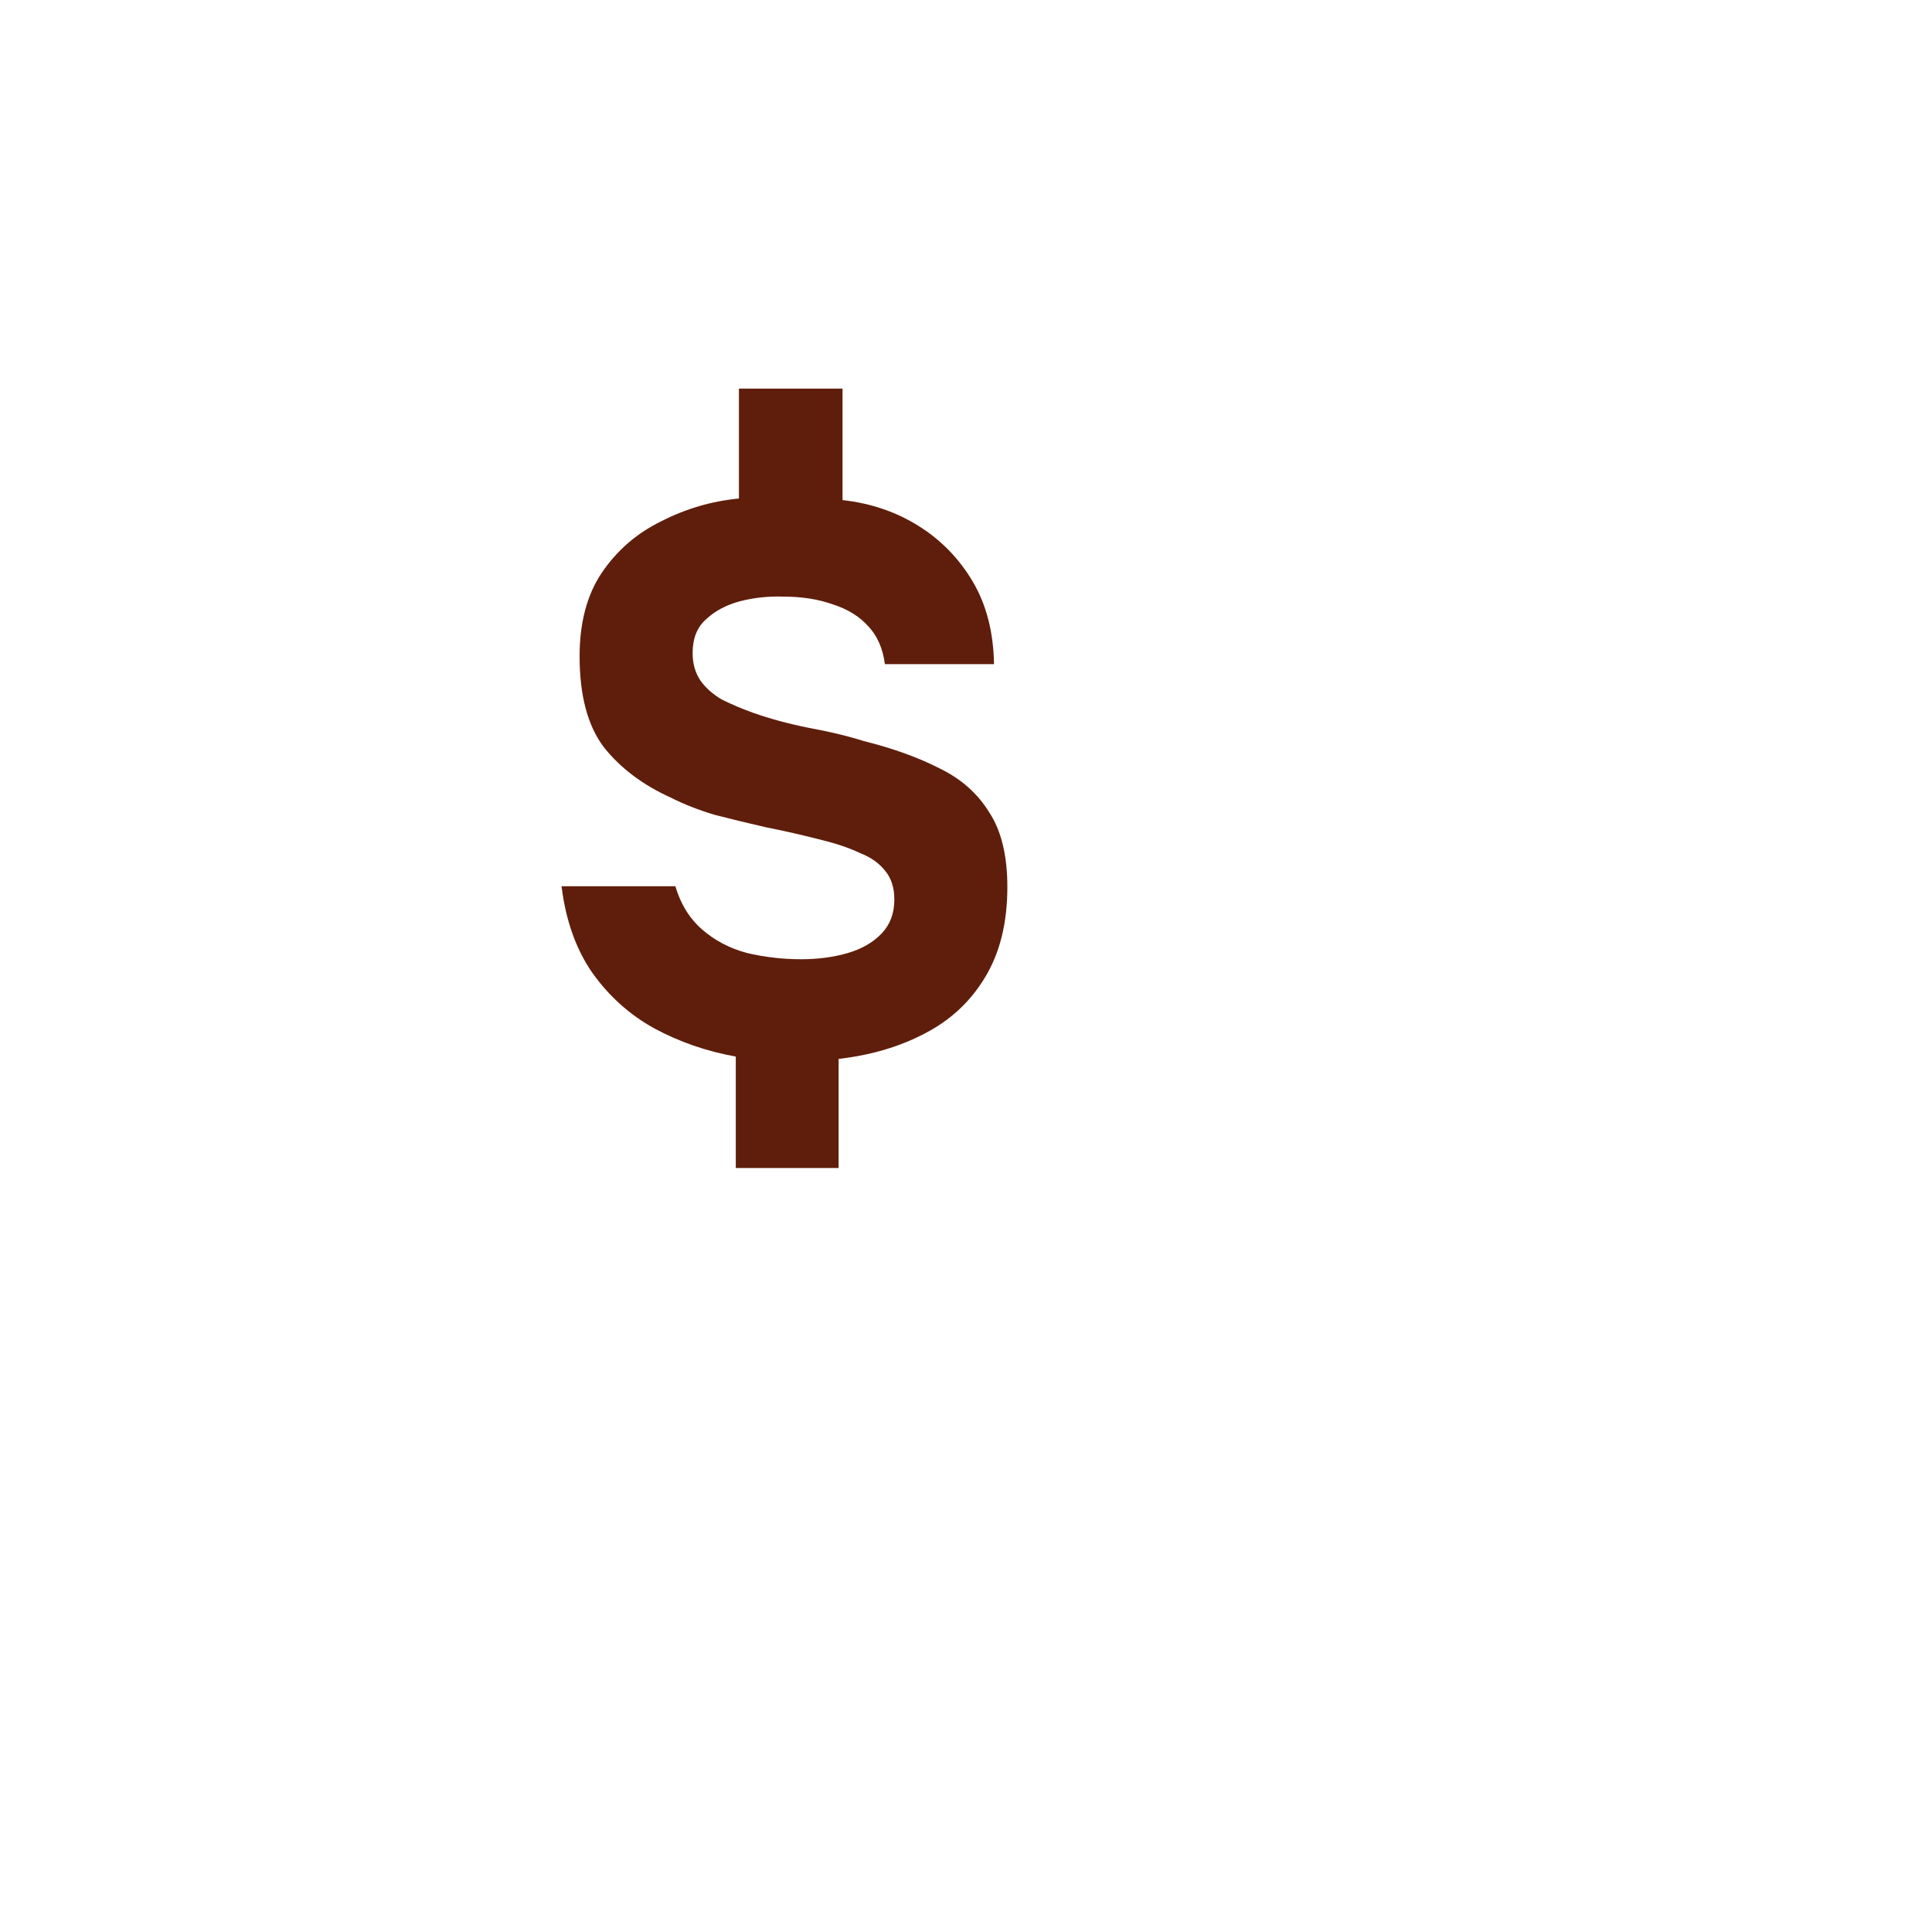 <svg width="32" height="32" viewBox="0 0 32 32" fill="none" xmlns="http://www.w3.org/2000/svg">
<rect x="12.5" y="12.5" width="19" height="19" rx="5.5" stroke="white" stroke-opacity="0.6" stroke-dasharray="2 2"/>
<path d="M21.187 28.346V26.5C20.702 26.413 20.251 26.257 19.835 26.032C19.428 25.807 19.085 25.499 18.808 25.109C18.539 24.719 18.37 24.242 18.301 23.679H20.186C20.273 23.974 20.42 24.212 20.628 24.394C20.836 24.576 21.083 24.706 21.369 24.784C21.664 24.853 21.963 24.888 22.266 24.888C22.552 24.888 22.812 24.853 23.046 24.784C23.28 24.715 23.466 24.606 23.605 24.459C23.744 24.312 23.813 24.125 23.813 23.9C23.813 23.701 23.761 23.54 23.657 23.419C23.562 23.298 23.427 23.202 23.254 23.133C23.089 23.055 22.907 22.99 22.708 22.938C22.344 22.843 22.006 22.765 21.694 22.704C21.391 22.635 21.105 22.565 20.836 22.496C20.576 22.418 20.333 22.323 20.108 22.21C19.649 22.002 19.28 21.725 19.003 21.378C18.734 21.023 18.6 20.52 18.6 19.87C18.6 19.315 18.721 18.856 18.964 18.492C19.215 18.119 19.545 17.833 19.952 17.634C20.359 17.426 20.788 17.3 21.239 17.257V15.437H22.955V17.283C23.423 17.335 23.843 17.478 24.216 17.712C24.589 17.946 24.888 18.254 25.113 18.635C25.338 19.016 25.455 19.471 25.464 20H23.657C23.622 19.74 23.531 19.532 23.384 19.376C23.237 19.211 23.042 19.09 22.799 19.012C22.556 18.925 22.283 18.882 21.98 18.882C21.729 18.873 21.486 18.899 21.252 18.96C21.027 19.021 20.84 19.12 20.693 19.259C20.546 19.389 20.472 19.575 20.472 19.818C20.472 19.991 20.515 20.143 20.602 20.273C20.689 20.394 20.806 20.498 20.953 20.585C21.109 20.663 21.282 20.737 21.473 20.806C21.742 20.901 22.045 20.984 22.383 21.053C22.721 21.114 23.029 21.187 23.306 21.274C23.791 21.395 24.212 21.547 24.567 21.729C24.922 21.902 25.195 22.145 25.386 22.457C25.585 22.76 25.685 23.172 25.685 23.692C25.685 24.29 25.559 24.793 25.308 25.2C25.065 25.599 24.732 25.906 24.307 26.123C23.891 26.34 23.419 26.478 22.89 26.539V28.346H21.187Z" fill="white"/>
<g filter="url(#filter0_d_1_396)">
<rect x="1" y="1" width="20" height="20" rx="6" fill="white" shape-rendering="crispEdges"/>
<path d="M10.187 17.346V15.5C9.702 15.413 9.251 15.257 8.835 15.032C8.428 14.807 8.085 14.499 7.808 14.109C7.539 13.719 7.37 13.242 7.301 12.679H9.186C9.273 12.974 9.42 13.212 9.628 13.394C9.836 13.576 10.083 13.706 10.369 13.784C10.664 13.853 10.963 13.888 11.266 13.888C11.552 13.888 11.812 13.853 12.046 13.784C12.28 13.715 12.466 13.606 12.605 13.459C12.744 13.312 12.813 13.125 12.813 12.9C12.813 12.701 12.761 12.54 12.657 12.419C12.562 12.298 12.427 12.202 12.254 12.133C12.089 12.055 11.907 11.99 11.708 11.938C11.344 11.843 11.006 11.765 10.694 11.704C10.391 11.635 10.105 11.565 9.836 11.496C9.576 11.418 9.333 11.323 9.108 11.21C8.649 11.002 8.28 10.725 8.003 10.378C7.734 10.023 7.6 9.52 7.6 8.87C7.6 8.315 7.721 7.856 7.964 7.492C8.215 7.119 8.545 6.833 8.952 6.634C9.359 6.426 9.788 6.3 10.239 6.257V4.437H11.955V6.283C12.423 6.335 12.843 6.478 13.216 6.712C13.589 6.946 13.888 7.254 14.113 7.635C14.338 8.016 14.455 8.471 14.464 9H12.657C12.622 8.74 12.531 8.532 12.384 8.376C12.237 8.211 12.042 8.09 11.799 8.012C11.556 7.925 11.283 7.882 10.98 7.882C10.729 7.873 10.486 7.899 10.252 7.96C10.027 8.021 9.84 8.12 9.693 8.259C9.546 8.389 9.472 8.575 9.472 8.818C9.472 8.991 9.515 9.143 9.602 9.273C9.689 9.394 9.806 9.498 9.953 9.585C10.109 9.663 10.282 9.737 10.473 9.806C10.742 9.901 11.045 9.984 11.383 10.053C11.721 10.114 12.029 10.187 12.306 10.274C12.791 10.395 13.212 10.547 13.567 10.729C13.922 10.902 14.195 11.145 14.386 11.457C14.585 11.76 14.685 12.172 14.685 12.692C14.685 13.29 14.559 13.793 14.308 14.2C14.065 14.599 13.732 14.906 13.307 15.123C12.891 15.34 12.419 15.478 11.89 15.539V17.346H10.187Z" fill="#5F1E0B"/>
</g>
<defs>
<filter id="filter0_d_1_396" x="0" y="0" width="26" height="26" filterUnits="userSpaceOnUse" color-interpolation-filters="sRGB">
<feFlood flood-opacity="0" result="BackgroundImageFix"/>
<feColorMatrix in="SourceAlpha" type="matrix" values="0 0 0 0 0 0 0 0 0 0 0 0 0 0 0 0 0 0 127 0" result="hardAlpha"/>
<feOffset dx="2" dy="2"/>
<feGaussianBlur stdDeviation="1.5"/>
<feComposite in2="hardAlpha" operator="out"/>
<feColorMatrix type="matrix" values="0 0 0 0 0.373 0 0 0 0 0.118 0 0 0 0 0.043 0 0 0 0.3 0"/>
<feBlend mode="normal" in2="BackgroundImageFix" result="effect1_dropShadow_1_396"/>
<feBlend mode="normal" in="SourceGraphic" in2="effect1_dropShadow_1_396" result="shape"/>
</filter>
</defs>
</svg>

